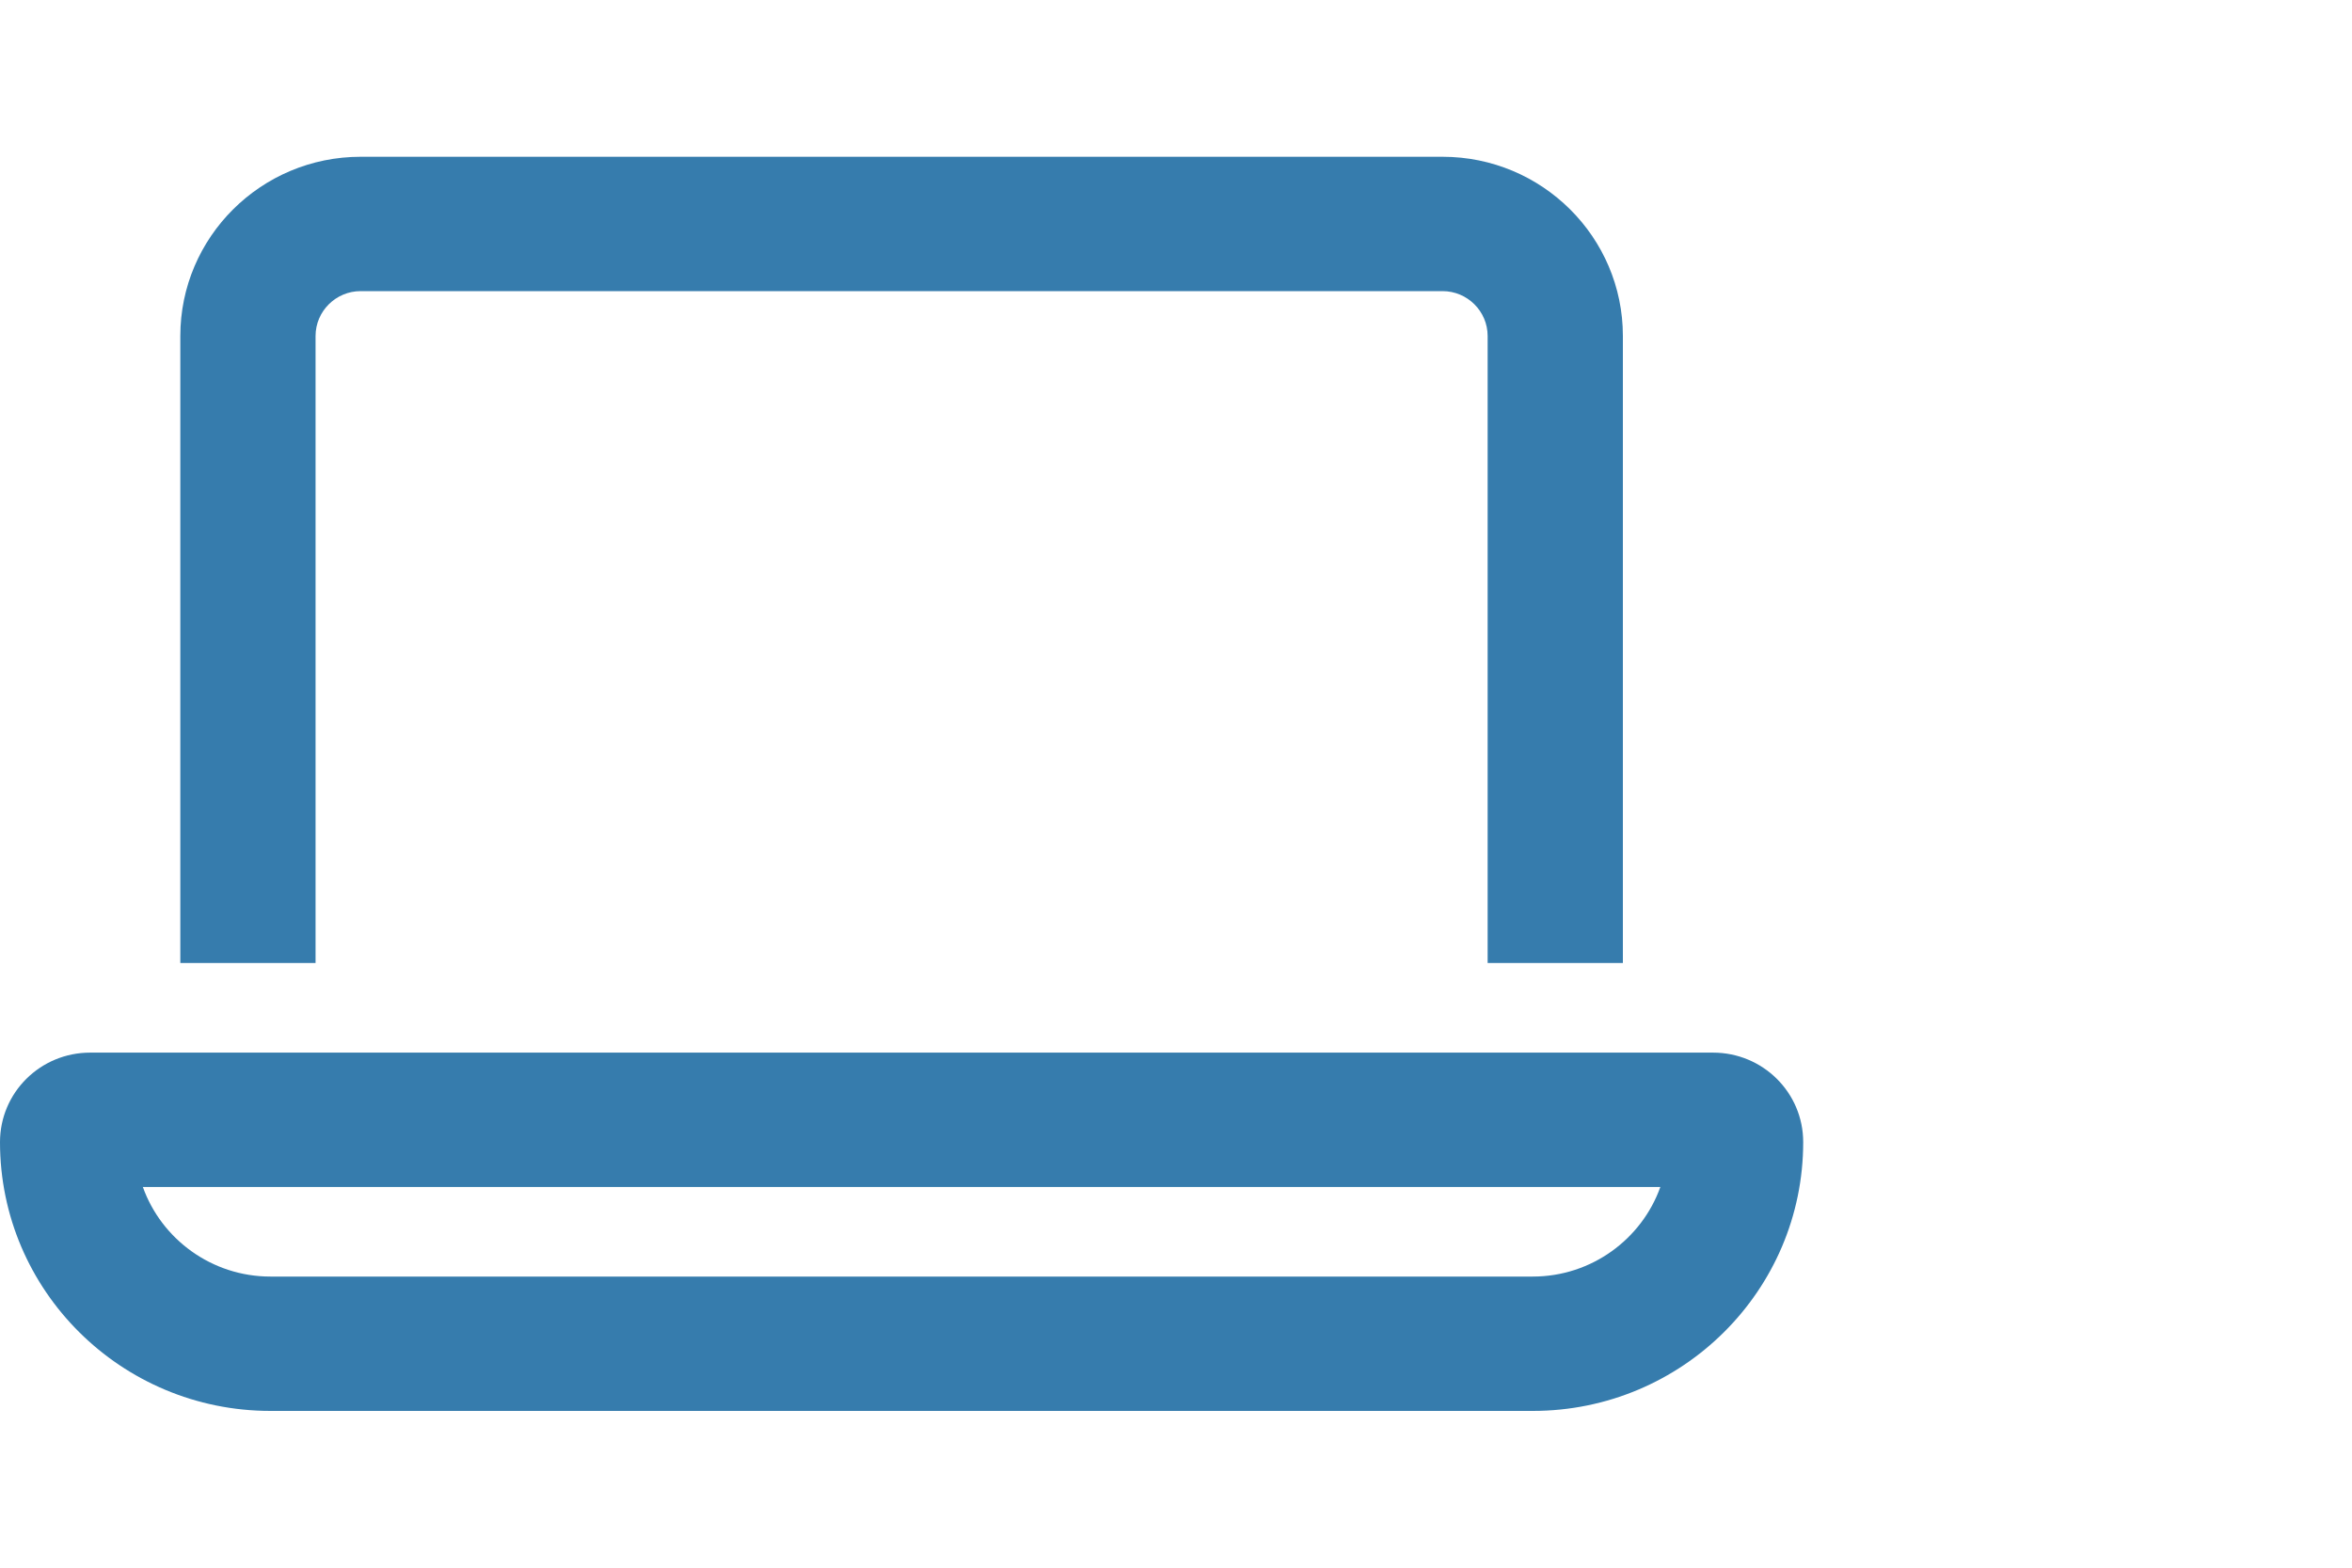 <?xml version="1.0" encoding="UTF-8"?> <svg xmlns="http://www.w3.org/2000/svg" width="30" height="20" viewBox="0 0 30 20" fill="none"><path d="M18.4 3.714H4.6C4.284 3.714 4.025 3.971 4.025 4.286V12.286H2.3V4.286C2.3 3.025 3.331 2 4.6 2H18.4C19.669 2 20.7 3.025 20.7 4.286V12.286H18.975V4.286C18.975 3.971 18.716 3.714 18.4 3.714ZM3.45 16.286H19.55C20.301 16.286 20.941 15.807 21.178 15.143H1.822C2.059 15.807 2.699 16.286 3.45 16.286ZM0 14.571C0 13.939 0.514 13.429 1.15 13.429H21.85C22.486 13.429 23 13.939 23 14.571C23 16.464 21.455 18 19.55 18H3.45C1.545 18 0 16.464 0 14.571Z" fill="#367CAD"></path></svg> 